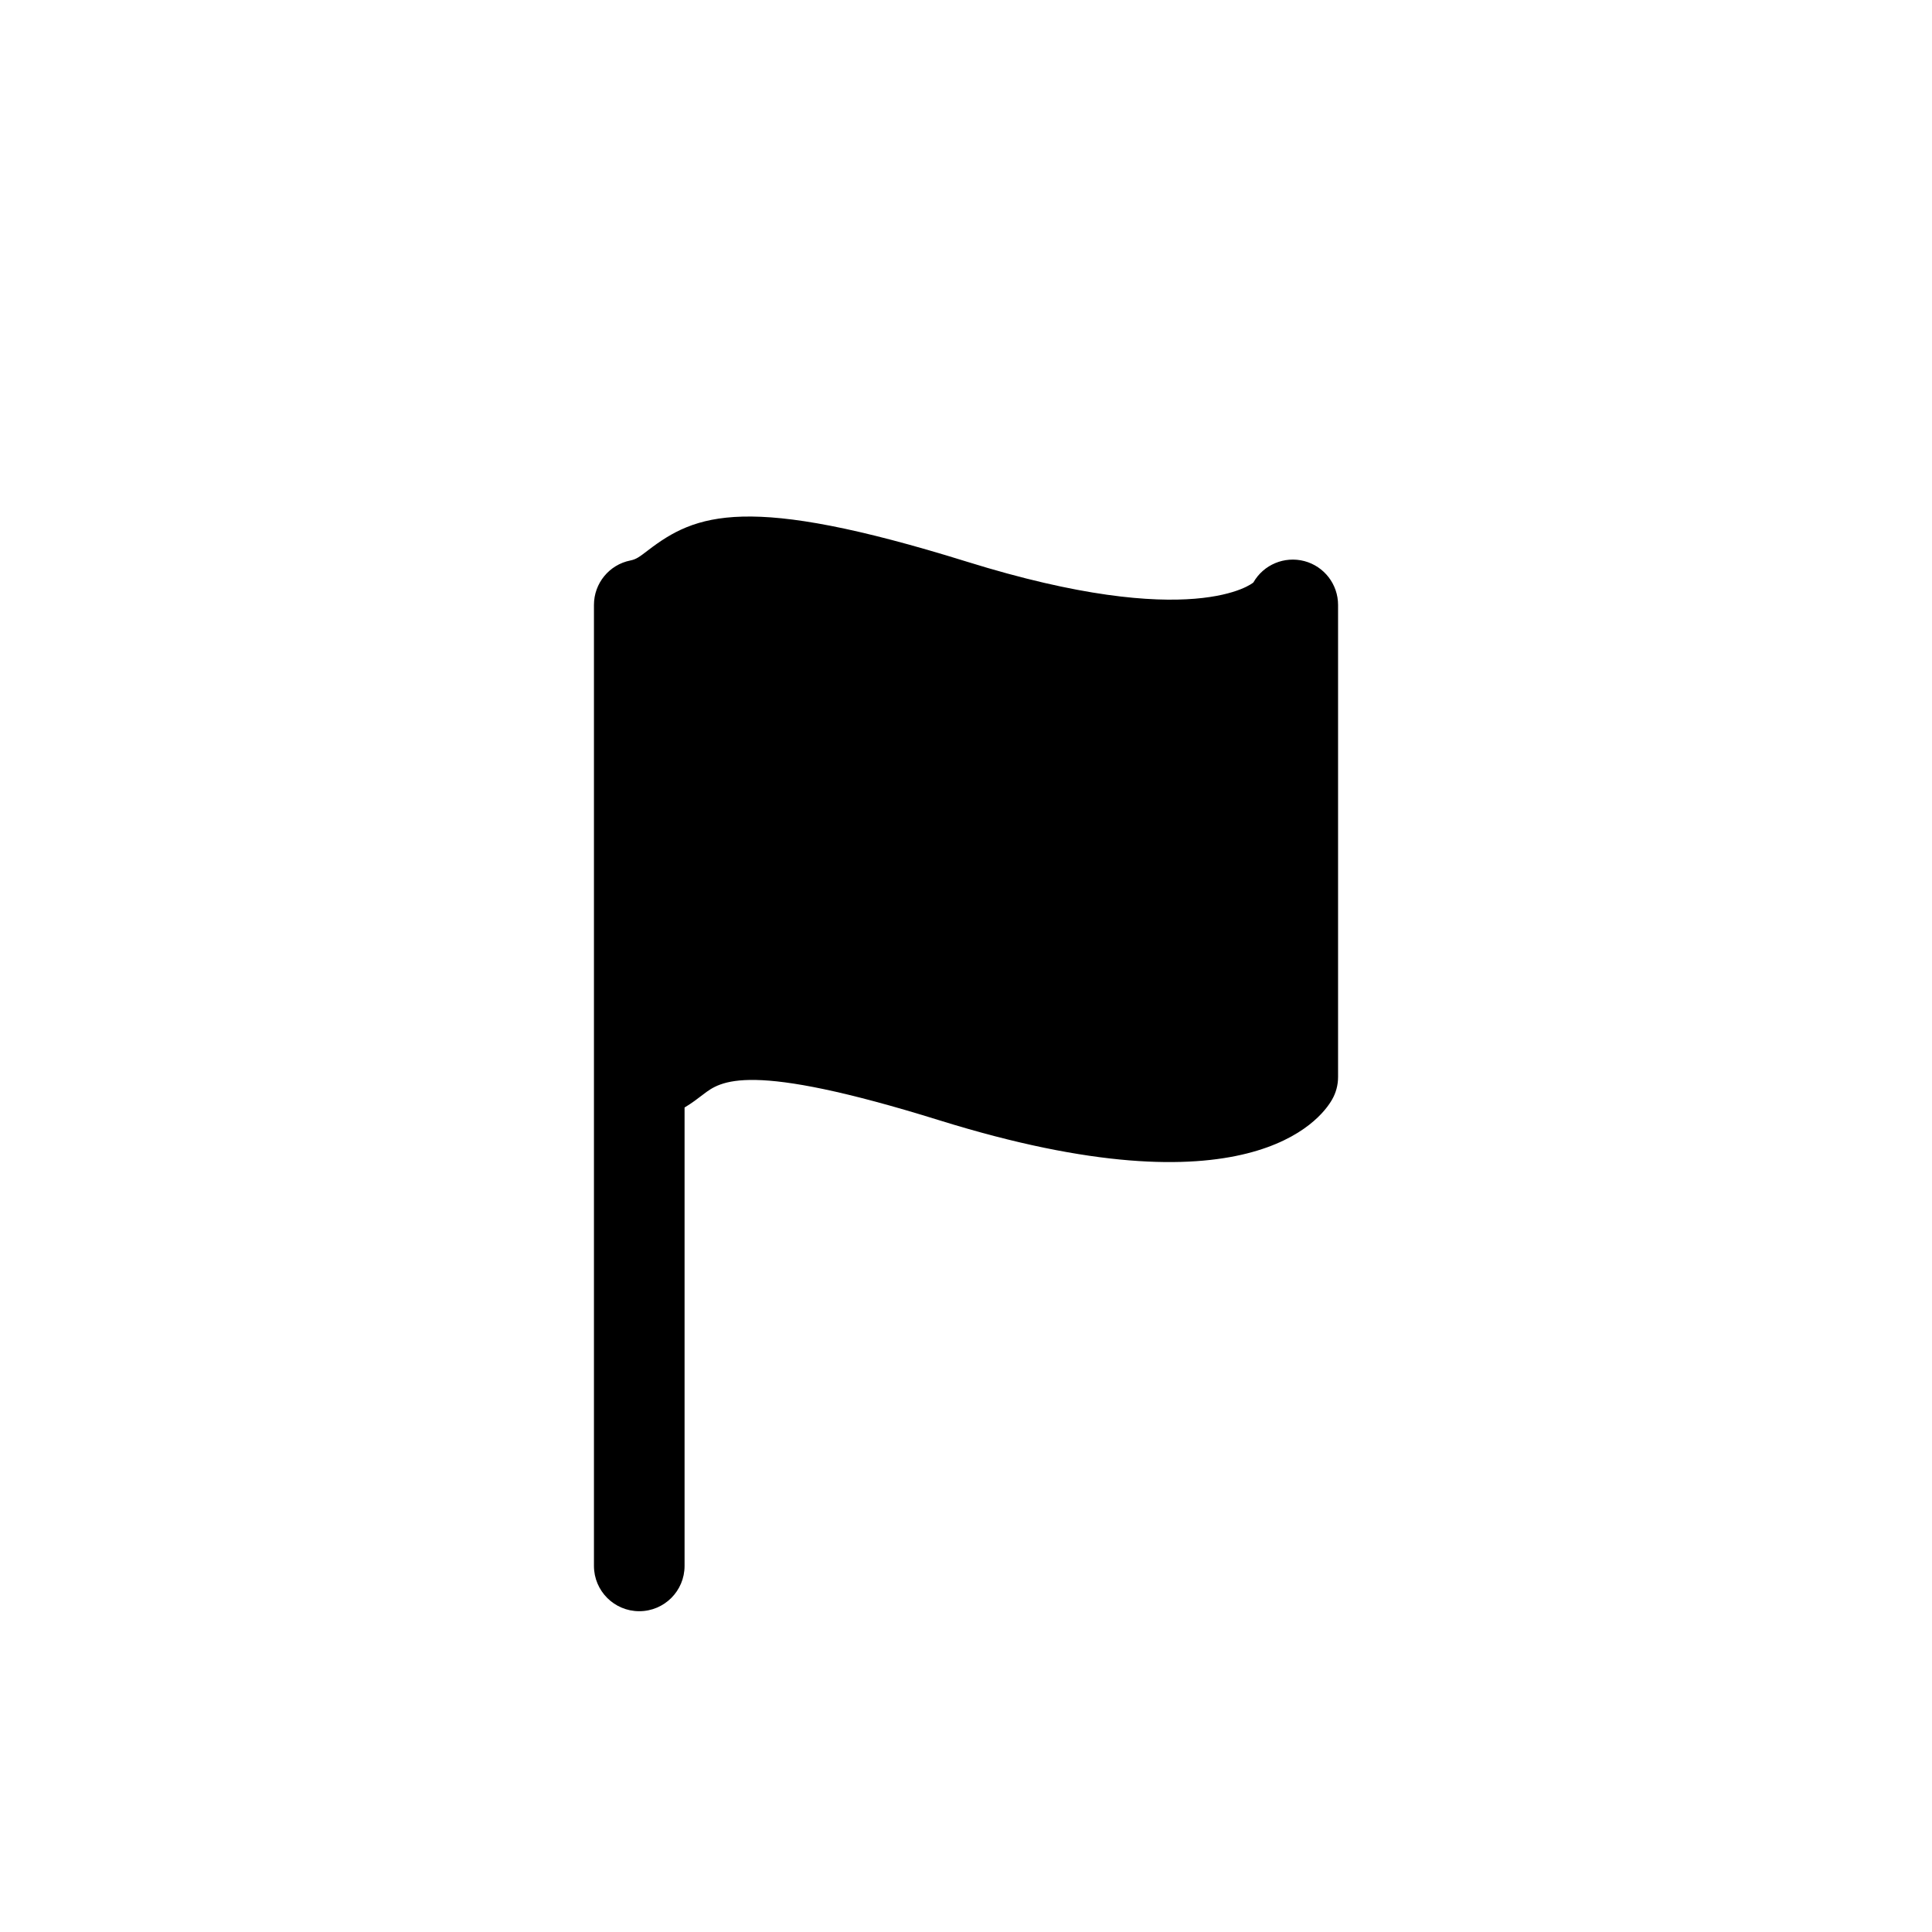 <?xml version="1.0" encoding="utf-8"?>
<!-- Generator: Adobe Illustrator 16.0.0, SVG Export Plug-In . SVG Version: 6.00 Build 0)  -->
<!DOCTYPE svg PUBLIC "-//W3C//DTD SVG 1.1//EN" "http://www.w3.org/Graphics/SVG/1.1/DTD/svg11.dtd">
<svg version="1.1" id="Layer_1" xmlns="http://www.w3.org/2000/svg" xmlns:xlink="http://www.w3.org/1999/xlink" x="0px" y="0px"
	 width="100px" height="100px" viewBox="0 0 100 100" enable-background="new 0 0 100 100" xml:space="preserve">
<g>
	<path d="M33.088,83.396c-1.296,0-2.345-1.05-2.345-2.345V31.309c0-1.118,0.79-2.081,1.886-2.299c0.295-0.06,0.451-0.171,0.9-0.516
		c2.474-1.899,5.105-2.971,16.504,0.575c11.731,3.655,14.824,1.108,14.843,1.077c0.526-0.922,1.606-1.373,2.638-1.104
		c1.028,0.273,1.744,1.203,1.744,2.267v24.443c0,0.408-0.107,0.809-0.311,1.163c-0.596,1.049-4.391,6.028-20.307,1.077
		c-9.953-3.099-11.34-2.037-12.254-1.336c-0.268,0.205-0.576,0.443-0.953,0.668v23.727C35.434,82.346,34.385,83.396,33.088,83.396z"
		/>
</g>
</svg>
